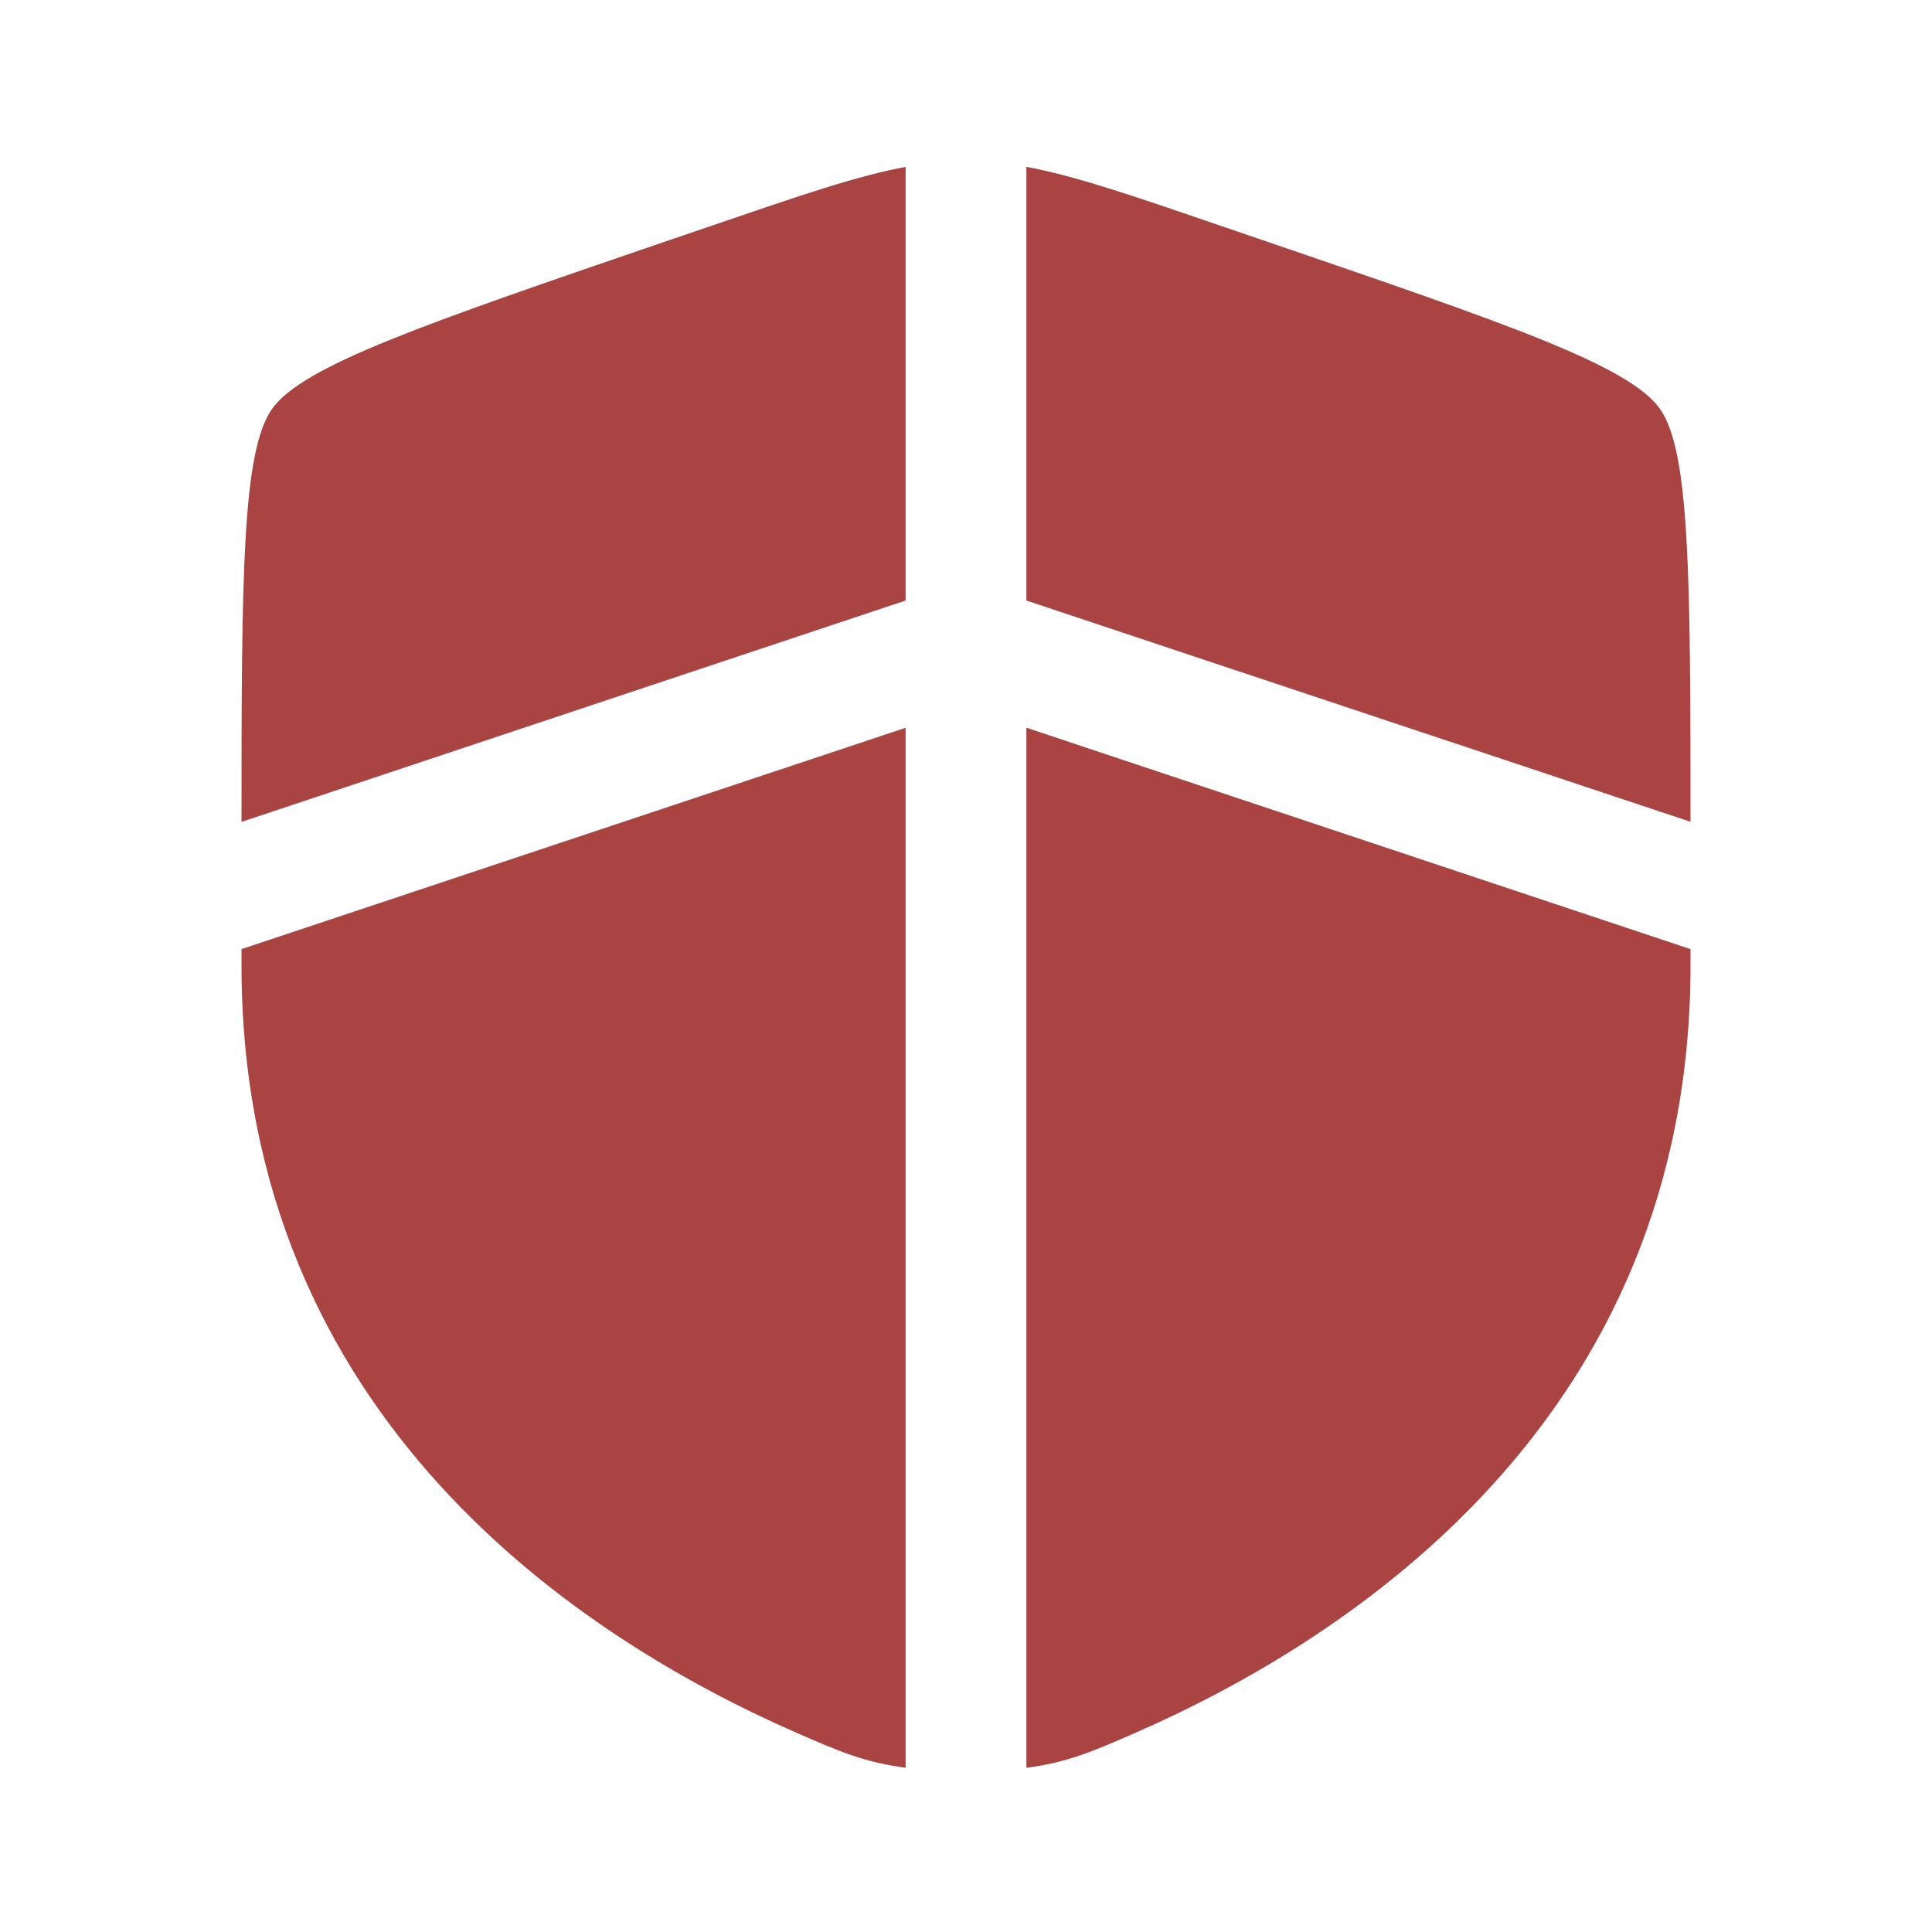 <svg xmlns="http://www.w3.org/2000/svg" width="32" height="32" fill="none"><path fill="#A94442" d="M15 2.764c-.808.15-1.757.476-3.216.976L11.02 4C7.01 5.373 5.007 6.059 4.504 6.776 4.011 7.477 4 9.533 4 13.613l11-3.666V2.764Zm0 9.29L4 15.72v.268c0 7.517 5.652 11.165 9.199 12.715.68.297 1.12.489 1.801.576V12.053Zm2 17.226V12.053l11 3.667v.268c0 7.517-5.652 11.165-9.199 12.715-.68.297-1.12.49-1.801.577Zm0-19.333V2.763c.808.15 1.757.476 3.216.976L20.98 4c4.01 1.372 6.013 2.057 6.516 2.775.493.701.504 2.757.504 6.836L17 9.947Z"/></svg>